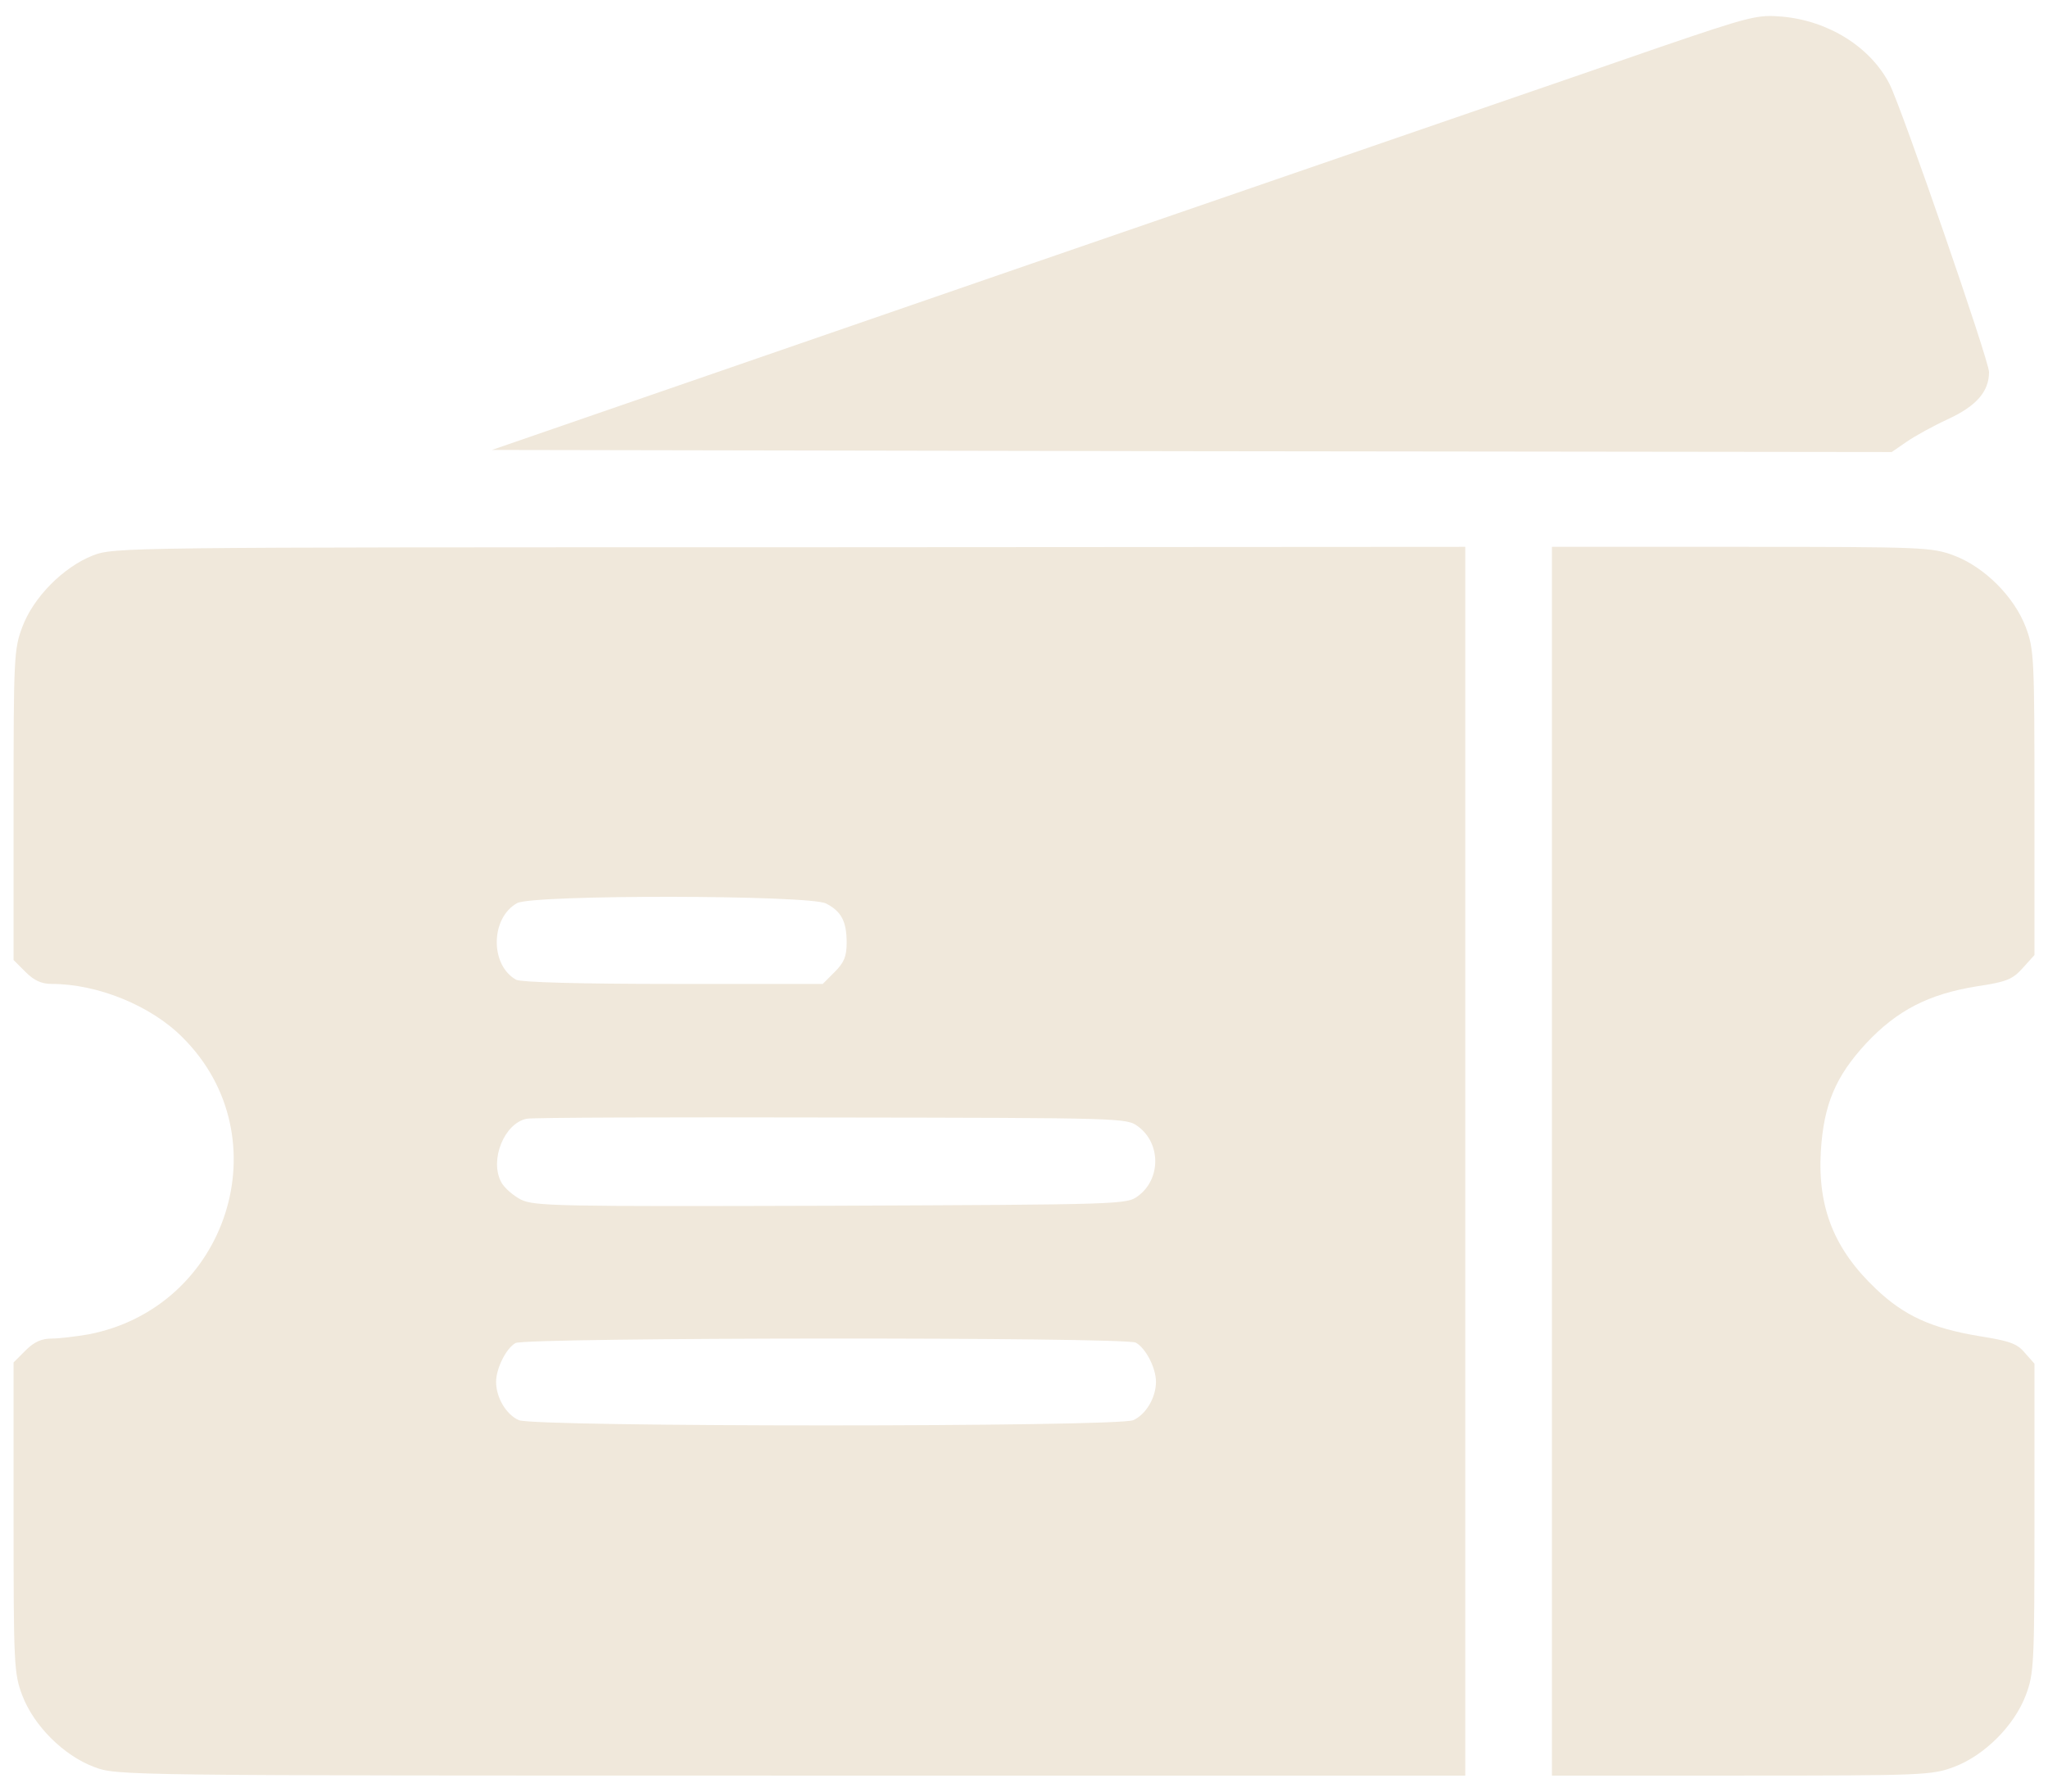 <?xml version="1.0" encoding="UTF-8"?> <svg xmlns="http://www.w3.org/2000/svg" width="64" height="56" viewBox="0 0 64 56" fill="none"><path d="M51.911 1.46C50.287 2.027 41.394 5.081 32.166 8.265L15.373 14.064L37.244 14.103L59.116 14.129L59.567 13.819C59.824 13.639 60.404 13.317 60.881 13.098C61.77 12.685 62.157 12.234 62.157 11.629C62.157 11.268 59.438 3.406 59.051 2.633C58.458 1.473 57.144 0.648 55.687 0.519C54.927 0.454 54.708 0.506 51.911 1.46Z" fill="#F0E8DB"></path><path d="M2.898 17.364C1.983 17.725 1.042 18.666 0.694 19.606C0.437 20.29 0.424 20.573 0.424 25.161V30.007L0.798 30.381C1.068 30.652 1.3 30.755 1.622 30.755C3.053 30.755 4.728 31.438 5.708 32.43C8.827 35.536 7.126 40.872 2.757 41.71C2.37 41.774 1.867 41.839 1.622 41.839C1.3 41.839 1.068 41.942 0.798 42.212L0.424 42.586V47.432C0.424 52.02 0.437 52.304 0.694 52.987C1.055 53.941 1.983 54.868 2.937 55.229C3.659 55.5 3.685 55.5 24.718 55.5H45.79V36.297V17.093L24.692 17.106C3.788 17.106 3.569 17.106 2.898 17.364ZM25.814 28.241C26.29 28.486 26.458 28.796 26.458 29.466C26.458 29.891 26.381 30.084 26.084 30.381L25.71 30.755H21.045C18.093 30.755 16.302 30.703 16.134 30.626C15.31 30.175 15.323 28.693 16.16 28.229C16.65 27.958 25.298 27.971 25.814 28.241ZM35.57 35.214C36.279 35.742 36.279 36.851 35.57 37.379C35.209 37.65 35.132 37.65 25.968 37.688C17.372 37.714 16.702 37.701 16.276 37.495C16.031 37.366 15.748 37.121 15.658 36.941C15.297 36.245 15.761 35.111 16.457 34.969C16.599 34.93 20.89 34.918 25.968 34.93C35.145 34.943 35.209 34.943 35.57 35.214ZM35.493 41.967C35.802 42.135 36.124 42.754 36.124 43.192C36.124 43.681 35.815 44.21 35.415 44.39C34.938 44.609 16.689 44.609 16.212 44.39C15.812 44.21 15.503 43.681 15.503 43.192C15.503 42.779 15.812 42.148 16.109 41.98C16.431 41.8 35.145 41.787 35.493 41.967Z" fill="#F0E8DB"></path><path d="M48.498 36.297V55.5H54.426C60.11 55.5 60.368 55.487 61.063 55.229C62.017 54.868 62.945 53.941 63.306 52.987C63.564 52.304 63.577 52.02 63.577 47.445V42.625L63.28 42.29C63.035 41.993 62.803 41.916 61.837 41.761C60.368 41.516 59.504 41.13 58.615 40.279C57.326 39.055 56.798 37.753 56.901 35.987C56.991 34.518 57.365 33.642 58.318 32.611C59.285 31.579 60.264 31.077 61.76 30.832C62.713 30.69 62.894 30.613 63.216 30.252L63.577 29.852V25.084C63.577 20.573 63.564 20.29 63.306 19.606C62.945 18.653 62.017 17.725 61.063 17.364C60.368 17.106 60.11 17.093 54.426 17.093H48.498V36.297Z" fill="#F0E8DB"></path></svg> 